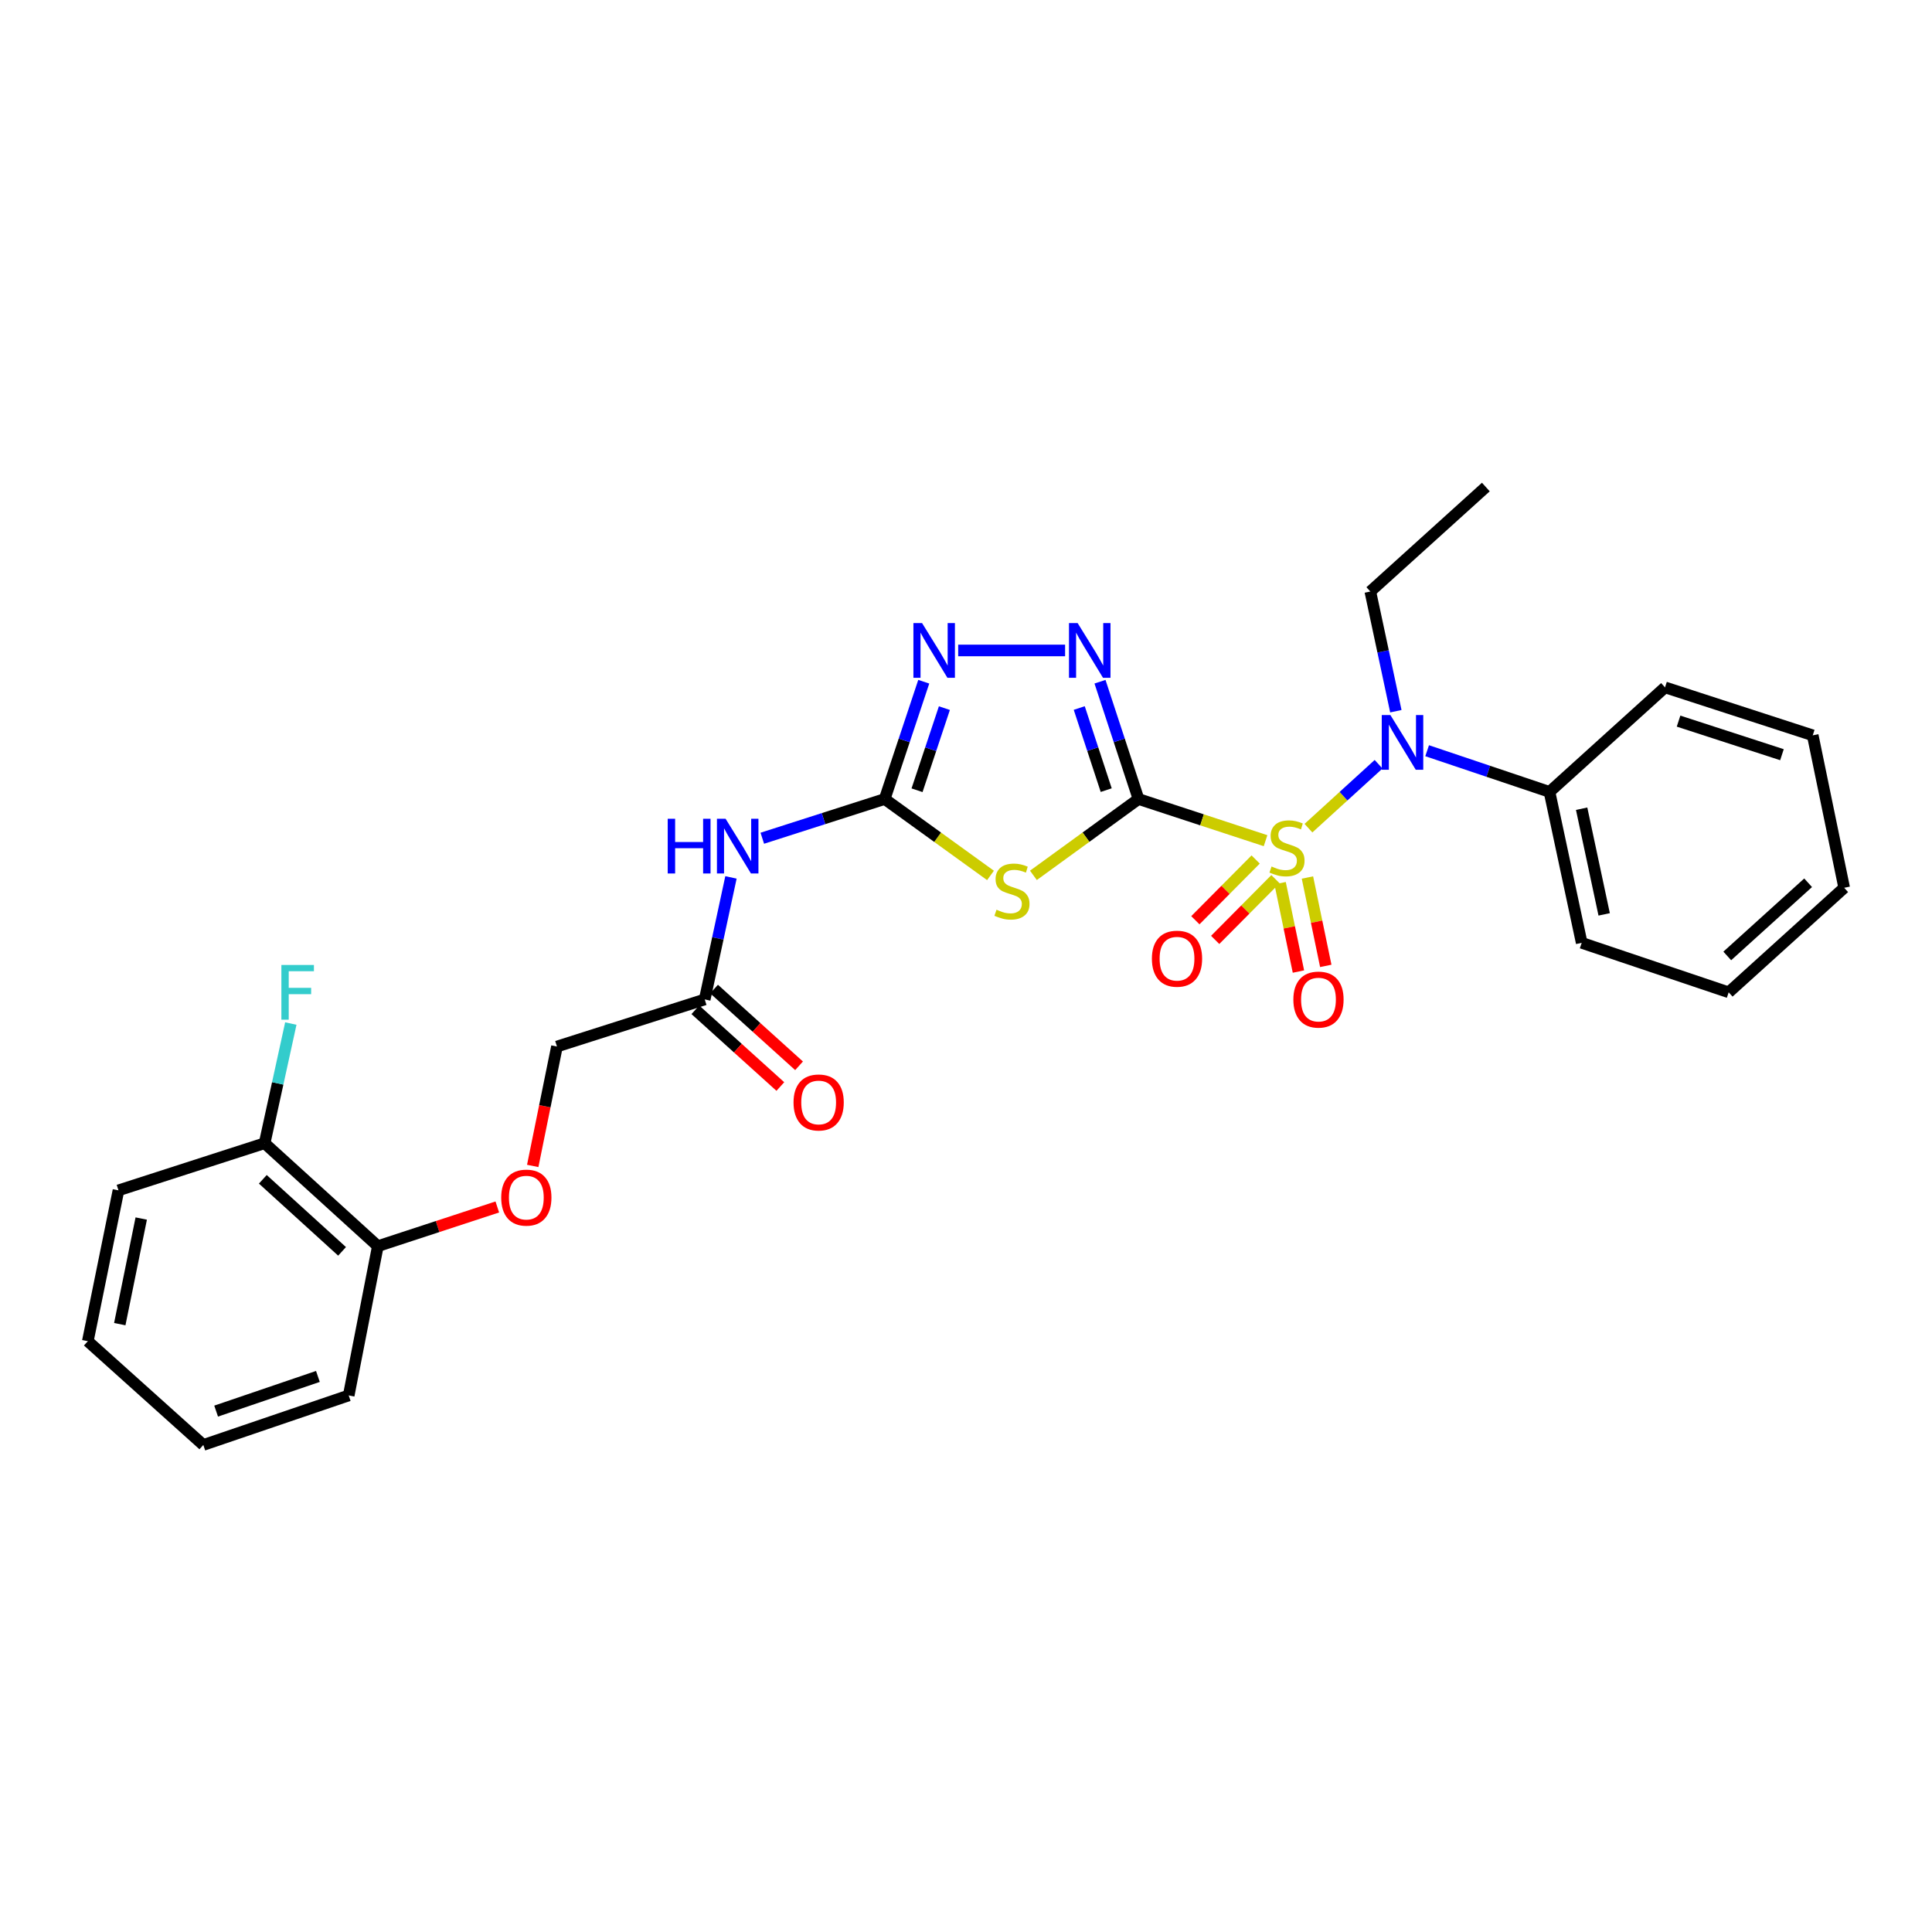 <?xml version='1.0' encoding='iso-8859-1'?>
<svg version='1.1' baseProfile='full'
              xmlns='http://www.w3.org/2000/svg'
                      xmlns:rdkit='http://www.rdkit.org/xml'
                      xmlns:xlink='http://www.w3.org/1999/xlink'
                  xml:space='preserve'
width='1000px' height='1000px' viewBox='0 0 1000 1000'>
<!-- END OF HEADER -->
<rect style='opacity:1.0;fill:#FFFFFF;stroke:none' width='1000' height='1000' x='0' y='0'> </rect>
<path class='bond-0' d='M 589.29,413.568 L 622.17,424.353' style='fill:none;fill-rule:evenodd;stroke:#000000;stroke-width:6px;stroke-linecap:butt;stroke-linejoin:miter;stroke-opacity:1' />
<path class='bond-0' d='M 622.17,424.353 L 655.05,435.137' style='fill:none;fill-rule:evenodd;stroke:#CCCC00;stroke-width:6px;stroke-linecap:butt;stroke-linejoin:miter;stroke-opacity:1' />
<path class='bond-1' d='M 589.29,413.568 L 562.092,433.325' style='fill:none;fill-rule:evenodd;stroke:#000000;stroke-width:6px;stroke-linecap:butt;stroke-linejoin:miter;stroke-opacity:1' />
<path class='bond-1' d='M 562.092,433.325 L 534.894,453.082' style='fill:none;fill-rule:evenodd;stroke:#CCCC00;stroke-width:6px;stroke-linecap:butt;stroke-linejoin:miter;stroke-opacity:1' />
<path class='bond-2' d='M 589.29,413.568 L 579.325,383.213' style='fill:none;fill-rule:evenodd;stroke:#000000;stroke-width:6px;stroke-linecap:butt;stroke-linejoin:miter;stroke-opacity:1' />
<path class='bond-2' d='M 579.325,383.213 L 569.36,352.857' style='fill:none;fill-rule:evenodd;stroke:#0000FF;stroke-width:6px;stroke-linecap:butt;stroke-linejoin:miter;stroke-opacity:1' />
<path class='bond-2' d='M 572.57,408.969 L 565.594,387.72' style='fill:none;fill-rule:evenodd;stroke:#000000;stroke-width:6px;stroke-linecap:butt;stroke-linejoin:miter;stroke-opacity:1' />
<path class='bond-2' d='M 565.594,387.72 L 558.618,366.472' style='fill:none;fill-rule:evenodd;stroke:#0000FF;stroke-width:6px;stroke-linecap:butt;stroke-linejoin:miter;stroke-opacity:1' />
<path class='bond-5' d='M 677.254,428.658 L 695.402,412.114' style='fill:none;fill-rule:evenodd;stroke:#CCCC00;stroke-width:6px;stroke-linecap:butt;stroke-linejoin:miter;stroke-opacity:1' />
<path class='bond-5' d='M 695.402,412.114 L 713.549,395.57' style='fill:none;fill-rule:evenodd;stroke:#0000FF;stroke-width:6px;stroke-linecap:butt;stroke-linejoin:miter;stroke-opacity:1' />
<path class='bond-7' d='M 662.58,457.132 L 667.325,480.004' style='fill:none;fill-rule:evenodd;stroke:#CCCC00;stroke-width:6px;stroke-linecap:butt;stroke-linejoin:miter;stroke-opacity:1' />
<path class='bond-7' d='M 667.325,480.004 L 672.07,502.877' style='fill:none;fill-rule:evenodd;stroke:#FF0000;stroke-width:6px;stroke-linecap:butt;stroke-linejoin:miter;stroke-opacity:1' />
<path class='bond-7' d='M 676.73,454.196 L 681.476,477.068' style='fill:none;fill-rule:evenodd;stroke:#CCCC00;stroke-width:6px;stroke-linecap:butt;stroke-linejoin:miter;stroke-opacity:1' />
<path class='bond-7' d='M 681.476,477.068 L 686.221,499.941' style='fill:none;fill-rule:evenodd;stroke:#FF0000;stroke-width:6px;stroke-linecap:butt;stroke-linejoin:miter;stroke-opacity:1' />
<path class='bond-8' d='M 649.923,444.872 L 634.32,460.592' style='fill:none;fill-rule:evenodd;stroke:#CCCC00;stroke-width:6px;stroke-linecap:butt;stroke-linejoin:miter;stroke-opacity:1' />
<path class='bond-8' d='M 634.32,460.592 L 618.716,476.312' style='fill:none;fill-rule:evenodd;stroke:#FF0000;stroke-width:6px;stroke-linecap:butt;stroke-linejoin:miter;stroke-opacity:1' />
<path class='bond-8' d='M 660.18,455.053 L 644.577,470.773' style='fill:none;fill-rule:evenodd;stroke:#CCCC00;stroke-width:6px;stroke-linecap:butt;stroke-linejoin:miter;stroke-opacity:1' />
<path class='bond-8' d='M 644.577,470.773 L 628.974,486.493' style='fill:none;fill-rule:evenodd;stroke:#FF0000;stroke-width:6px;stroke-linecap:butt;stroke-linejoin:miter;stroke-opacity:1' />
<path class='bond-3' d='M 512.678,453.122 L 485.295,433.345' style='fill:none;fill-rule:evenodd;stroke:#CCCC00;stroke-width:6px;stroke-linecap:butt;stroke-linejoin:miter;stroke-opacity:1' />
<path class='bond-3' d='M 485.295,433.345 L 457.912,413.568' style='fill:none;fill-rule:evenodd;stroke:#000000;stroke-width:6px;stroke-linecap:butt;stroke-linejoin:miter;stroke-opacity:1' />
<path class='bond-4' d='M 551.294,336.674 L 495.959,336.674' style='fill:none;fill-rule:evenodd;stroke:#0000FF;stroke-width:6px;stroke-linecap:butt;stroke-linejoin:miter;stroke-opacity:1' />
<path class='bond-6' d='M 457.912,413.568 L 426.239,423.719' style='fill:none;fill-rule:evenodd;stroke:#000000;stroke-width:6px;stroke-linecap:butt;stroke-linejoin:miter;stroke-opacity:1' />
<path class='bond-6' d='M 426.239,423.719 L 394.567,433.87' style='fill:none;fill-rule:evenodd;stroke:#0000FF;stroke-width:6px;stroke-linecap:butt;stroke-linejoin:miter;stroke-opacity:1' />
<path class='bond-28' d='M 457.912,413.568 L 468.023,383.214' style='fill:none;fill-rule:evenodd;stroke:#000000;stroke-width:6px;stroke-linecap:butt;stroke-linejoin:miter;stroke-opacity:1' />
<path class='bond-28' d='M 468.023,383.214 L 478.133,352.86' style='fill:none;fill-rule:evenodd;stroke:#0000FF;stroke-width:6px;stroke-linecap:butt;stroke-linejoin:miter;stroke-opacity:1' />
<path class='bond-28' d='M 474.657,409.029 L 481.734,387.781' style='fill:none;fill-rule:evenodd;stroke:#000000;stroke-width:6px;stroke-linecap:butt;stroke-linejoin:miter;stroke-opacity:1' />
<path class='bond-28' d='M 481.734,387.781 L 488.811,366.534' style='fill:none;fill-rule:evenodd;stroke:#0000FF;stroke-width:6px;stroke-linecap:butt;stroke-linejoin:miter;stroke-opacity:1' />
<path class='bond-10' d='M 738.683,388.568 L 770.351,399.225' style='fill:none;fill-rule:evenodd;stroke:#0000FF;stroke-width:6px;stroke-linecap:butt;stroke-linejoin:miter;stroke-opacity:1' />
<path class='bond-10' d='M 770.351,399.225 L 802.019,409.883' style='fill:none;fill-rule:evenodd;stroke:#000000;stroke-width:6px;stroke-linecap:butt;stroke-linejoin:miter;stroke-opacity:1' />
<path class='bond-17' d='M 722.49,368.121 L 715.883,337.143' style='fill:none;fill-rule:evenodd;stroke:#0000FF;stroke-width:6px;stroke-linecap:butt;stroke-linejoin:miter;stroke-opacity:1' />
<path class='bond-17' d='M 715.883,337.143 L 709.276,306.164' style='fill:none;fill-rule:evenodd;stroke:#000000;stroke-width:6px;stroke-linecap:butt;stroke-linejoin:miter;stroke-opacity:1' />
<path class='bond-9' d='M 378.347,454.141 L 371.553,485.722' style='fill:none;fill-rule:evenodd;stroke:#0000FF;stroke-width:6px;stroke-linecap:butt;stroke-linejoin:miter;stroke-opacity:1' />
<path class='bond-9' d='M 371.553,485.722 L 364.76,517.302' style='fill:none;fill-rule:evenodd;stroke:#000000;stroke-width:6px;stroke-linecap:butt;stroke-linejoin:miter;stroke-opacity:1' />
<path class='bond-13' d='M 359.917,522.666 L 381.91,542.524' style='fill:none;fill-rule:evenodd;stroke:#000000;stroke-width:6px;stroke-linecap:butt;stroke-linejoin:miter;stroke-opacity:1' />
<path class='bond-13' d='M 381.91,542.524 L 403.904,562.382' style='fill:none;fill-rule:evenodd;stroke:#FF0000;stroke-width:6px;stroke-linecap:butt;stroke-linejoin:miter;stroke-opacity:1' />
<path class='bond-13' d='M 369.602,511.939 L 391.596,531.798' style='fill:none;fill-rule:evenodd;stroke:#000000;stroke-width:6px;stroke-linecap:butt;stroke-linejoin:miter;stroke-opacity:1' />
<path class='bond-13' d='M 391.596,531.798 L 413.589,551.656' style='fill:none;fill-rule:evenodd;stroke:#FF0000;stroke-width:6px;stroke-linecap:butt;stroke-linejoin:miter;stroke-opacity:1' />
<path class='bond-15' d='M 364.76,517.302 L 288.283,541.679' style='fill:none;fill-rule:evenodd;stroke:#000000;stroke-width:6px;stroke-linecap:butt;stroke-linejoin:miter;stroke-opacity:1' />
<path class='bond-18' d='M 802.019,409.883 L 818.679,488.013' style='fill:none;fill-rule:evenodd;stroke:#000000;stroke-width:6px;stroke-linecap:butt;stroke-linejoin:miter;stroke-opacity:1' />
<path class='bond-18' d='M 818.652,418.588 L 830.314,473.279' style='fill:none;fill-rule:evenodd;stroke:#000000;stroke-width:6px;stroke-linecap:butt;stroke-linejoin:miter;stroke-opacity:1' />
<path class='bond-19' d='M 802.019,409.883 L 861.811,355.783' style='fill:none;fill-rule:evenodd;stroke:#000000;stroke-width:6px;stroke-linecap:butt;stroke-linejoin:miter;stroke-opacity:1' />
<path class='bond-11' d='M 275.737,603.488 L 282.01,572.583' style='fill:none;fill-rule:evenodd;stroke:#FF0000;stroke-width:6px;stroke-linecap:butt;stroke-linejoin:miter;stroke-opacity:1' />
<path class='bond-11' d='M 282.01,572.583 L 288.283,541.679' style='fill:none;fill-rule:evenodd;stroke:#000000;stroke-width:6px;stroke-linecap:butt;stroke-linejoin:miter;stroke-opacity:1' />
<path class='bond-12' d='M 257.404,624.726 L 226.484,634.865' style='fill:none;fill-rule:evenodd;stroke:#FF0000;stroke-width:6px;stroke-linecap:butt;stroke-linejoin:miter;stroke-opacity:1' />
<path class='bond-12' d='M 226.484,634.865 L 195.565,645.004' style='fill:none;fill-rule:evenodd;stroke:#000000;stroke-width:6px;stroke-linecap:butt;stroke-linejoin:miter;stroke-opacity:1' />
<path class='bond-14' d='M 195.565,645.004 L 136.969,591.723' style='fill:none;fill-rule:evenodd;stroke:#000000;stroke-width:6px;stroke-linecap:butt;stroke-linejoin:miter;stroke-opacity:1' />
<path class='bond-14' d='M 177.053,647.704 L 136.036,610.408' style='fill:none;fill-rule:evenodd;stroke:#000000;stroke-width:6px;stroke-linecap:butt;stroke-linejoin:miter;stroke-opacity:1' />
<path class='bond-20' d='M 195.565,645.004 L 180.494,722.275' style='fill:none;fill-rule:evenodd;stroke:#000000;stroke-width:6px;stroke-linecap:butt;stroke-linejoin:miter;stroke-opacity:1' />
<path class='bond-16' d='M 136.969,591.723 L 143.748,560.754' style='fill:none;fill-rule:evenodd;stroke:#000000;stroke-width:6px;stroke-linecap:butt;stroke-linejoin:miter;stroke-opacity:1' />
<path class='bond-16' d='M 143.748,560.754 L 150.526,529.784' style='fill:none;fill-rule:evenodd;stroke:#33CCCC;stroke-width:6px;stroke-linecap:butt;stroke-linejoin:miter;stroke-opacity:1' />
<path class='bond-21' d='M 136.969,591.723 L 61.32,616.123' style='fill:none;fill-rule:evenodd;stroke:#000000;stroke-width:6px;stroke-linecap:butt;stroke-linejoin:miter;stroke-opacity:1' />
<path class='bond-22' d='M 709.276,306.164 L 769.068,252.089' style='fill:none;fill-rule:evenodd;stroke:#000000;stroke-width:6px;stroke-linecap:butt;stroke-linejoin:miter;stroke-opacity:1' />
<path class='bond-23' d='M 818.679,488.013 L 894.762,513.625' style='fill:none;fill-rule:evenodd;stroke:#000000;stroke-width:6px;stroke-linecap:butt;stroke-linejoin:miter;stroke-opacity:1' />
<path class='bond-24' d='M 861.811,355.783 L 938.271,380.609' style='fill:none;fill-rule:evenodd;stroke:#000000;stroke-width:6px;stroke-linecap:butt;stroke-linejoin:miter;stroke-opacity:1' />
<path class='bond-24' d='M 868.817,373.253 L 922.339,390.631' style='fill:none;fill-rule:evenodd;stroke:#000000;stroke-width:6px;stroke-linecap:butt;stroke-linejoin:miter;stroke-opacity:1' />
<path class='bond-25' d='M 180.494,722.275 L 105.238,747.911' style='fill:none;fill-rule:evenodd;stroke:#000000;stroke-width:6px;stroke-linecap:butt;stroke-linejoin:miter;stroke-opacity:1' />
<path class='bond-25' d='M 164.546,712.44 L 111.867,730.386' style='fill:none;fill-rule:evenodd;stroke:#000000;stroke-width:6px;stroke-linecap:butt;stroke-linejoin:miter;stroke-opacity:1' />
<path class='bond-30' d='M 61.32,616.123 L 45.455,694.205' style='fill:none;fill-rule:evenodd;stroke:#000000;stroke-width:6px;stroke-linecap:butt;stroke-linejoin:miter;stroke-opacity:1' />
<path class='bond-30' d='M 73.103,630.713 L 61.997,685.371' style='fill:none;fill-rule:evenodd;stroke:#000000;stroke-width:6px;stroke-linecap:butt;stroke-linejoin:miter;stroke-opacity:1' />
<path class='bond-29' d='M 894.762,513.625 L 954.545,459.518' style='fill:none;fill-rule:evenodd;stroke:#000000;stroke-width:6px;stroke-linecap:butt;stroke-linejoin:miter;stroke-opacity:1' />
<path class='bond-29' d='M 894.031,494.794 L 935.88,456.919' style='fill:none;fill-rule:evenodd;stroke:#000000;stroke-width:6px;stroke-linecap:butt;stroke-linejoin:miter;stroke-opacity:1' />
<path class='bond-27' d='M 938.271,380.609 L 954.545,459.518' style='fill:none;fill-rule:evenodd;stroke:#000000;stroke-width:6px;stroke-linecap:butt;stroke-linejoin:miter;stroke-opacity:1' />
<path class='bond-26' d='M 105.238,747.911 L 45.455,694.205' style='fill:none;fill-rule:evenodd;stroke:#000000;stroke-width:6px;stroke-linecap:butt;stroke-linejoin:miter;stroke-opacity:1' />
<path  class='atom-1' d='M 658.152 448.499
Q 658.472 448.619, 659.792 449.179
Q 661.112 449.739, 662.552 450.099
Q 664.032 450.419, 665.472 450.419
Q 668.152 450.419, 669.712 449.139
Q 671.272 447.819, 671.272 445.539
Q 671.272 443.979, 670.472 443.019
Q 669.712 442.059, 668.512 441.539
Q 667.312 441.019, 665.312 440.419
Q 662.792 439.659, 661.272 438.939
Q 659.792 438.219, 658.712 436.699
Q 657.672 435.179, 657.672 432.619
Q 657.672 429.059, 660.072 426.859
Q 662.512 424.659, 667.312 424.659
Q 670.592 424.659, 674.312 426.219
L 673.392 429.299
Q 669.992 427.899, 667.432 427.899
Q 664.672 427.899, 663.152 429.059
Q 661.632 430.179, 661.672 432.139
Q 661.672 433.659, 662.432 434.579
Q 663.232 435.499, 664.352 436.019
Q 665.512 436.539, 667.432 437.139
Q 669.992 437.939, 671.512 438.739
Q 673.032 439.539, 674.112 441.179
Q 675.232 442.779, 675.232 445.539
Q 675.232 449.459, 672.592 451.579
Q 669.992 453.659, 665.632 453.659
Q 663.112 453.659, 661.192 453.099
Q 659.312 452.579, 657.072 451.659
L 658.152 448.499
' fill='#CCCC00'/>
<path  class='atom-2' d='M 515.79 470.868
Q 516.11 470.988, 517.43 471.548
Q 518.75 472.108, 520.19 472.468
Q 521.67 472.788, 523.11 472.788
Q 525.79 472.788, 527.35 471.508
Q 528.91 470.188, 528.91 467.908
Q 528.91 466.348, 528.11 465.388
Q 527.35 464.428, 526.15 463.908
Q 524.95 463.388, 522.95 462.788
Q 520.43 462.028, 518.91 461.308
Q 517.43 460.588, 516.35 459.068
Q 515.31 457.548, 515.31 454.988
Q 515.31 451.428, 517.71 449.228
Q 520.15 447.028, 524.95 447.028
Q 528.23 447.028, 531.95 448.588
L 531.03 451.668
Q 527.63 450.268, 525.07 450.268
Q 522.31 450.268, 520.79 451.428
Q 519.27 452.548, 519.31 454.508
Q 519.31 456.028, 520.07 456.948
Q 520.87 457.868, 521.99 458.388
Q 523.15 458.908, 525.07 459.508
Q 527.63 460.308, 529.15 461.108
Q 530.67 461.908, 531.75 463.548
Q 532.87 465.148, 532.87 467.908
Q 532.87 471.828, 530.23 473.948
Q 527.63 476.028, 523.27 476.028
Q 520.75 476.028, 518.83 475.468
Q 516.95 474.948, 514.71 474.028
L 515.79 470.868
' fill='#CCCC00'/>
<path  class='atom-3' d='M 557.787 322.514
L 567.067 337.514
Q 567.987 338.994, 569.467 341.674
Q 570.947 344.354, 571.027 344.514
L 571.027 322.514
L 574.787 322.514
L 574.787 350.834
L 570.907 350.834
L 560.947 334.434
Q 559.787 332.514, 558.547 330.314
Q 557.347 328.114, 556.987 327.434
L 556.987 350.834
L 553.307 350.834
L 553.307 322.514
L 557.787 322.514
' fill='#0000FF'/>
<path  class='atom-5' d='M 477.265 322.514
L 486.545 337.514
Q 487.465 338.994, 488.945 341.674
Q 490.425 344.354, 490.505 344.514
L 490.505 322.514
L 494.265 322.514
L 494.265 350.834
L 490.385 350.834
L 480.425 334.434
Q 479.265 332.514, 478.025 330.314
Q 476.825 328.114, 476.465 327.434
L 476.465 350.834
L 472.785 350.834
L 472.785 322.514
L 477.265 322.514
' fill='#0000FF'/>
<path  class='atom-6' d='M 719.676 370.118
L 728.956 385.118
Q 729.876 386.598, 731.356 389.278
Q 732.836 391.958, 732.916 392.118
L 732.916 370.118
L 736.676 370.118
L 736.676 398.438
L 732.796 398.438
L 722.836 382.038
Q 721.676 380.118, 720.436 377.918
Q 719.236 375.718, 718.876 375.038
L 718.876 398.438
L 715.196 398.438
L 715.196 370.118
L 719.676 370.118
' fill='#0000FF'/>
<path  class='atom-7' d='M 345.609 423.792
L 349.449 423.792
L 349.449 435.832
L 363.929 435.832
L 363.929 423.792
L 367.769 423.792
L 367.769 452.112
L 363.929 452.112
L 363.929 439.032
L 349.449 439.032
L 349.449 452.112
L 345.609 452.112
L 345.609 423.792
' fill='#0000FF'/>
<path  class='atom-7' d='M 375.569 423.792
L 384.849 438.792
Q 385.769 440.272, 387.249 442.952
Q 388.729 445.632, 388.809 445.792
L 388.809 423.792
L 392.569 423.792
L 392.569 452.112
L 388.689 452.112
L 378.729 435.712
Q 377.569 433.792, 376.329 431.592
Q 375.129 429.392, 374.769 428.712
L 374.769 452.112
L 371.089 452.112
L 371.089 423.792
L 375.569 423.792
' fill='#0000FF'/>
<path  class='atom-8' d='M 669.443 517.382
Q 669.443 510.582, 672.803 506.782
Q 676.163 502.982, 682.443 502.982
Q 688.723 502.982, 692.083 506.782
Q 695.443 510.582, 695.443 517.382
Q 695.443 524.262, 692.043 528.182
Q 688.643 532.062, 682.443 532.062
Q 676.203 532.062, 672.803 528.182
Q 669.443 524.302, 669.443 517.382
M 682.443 528.862
Q 686.763 528.862, 689.083 525.982
Q 691.443 523.062, 691.443 517.382
Q 691.443 511.822, 689.083 509.022
Q 686.763 506.182, 682.443 506.182
Q 678.123 506.182, 675.763 508.982
Q 673.443 511.782, 673.443 517.382
Q 673.443 523.102, 675.763 525.982
Q 678.123 528.862, 682.443 528.862
' fill='#FF0000'/>
<path  class='atom-9' d='M 596.218 496.218
Q 596.218 489.418, 599.578 485.618
Q 602.938 481.818, 609.218 481.818
Q 615.498 481.818, 618.858 485.618
Q 622.218 489.418, 622.218 496.218
Q 622.218 503.098, 618.818 507.018
Q 615.418 510.898, 609.218 510.898
Q 602.978 510.898, 599.578 507.018
Q 596.218 503.138, 596.218 496.218
M 609.218 507.698
Q 613.538 507.698, 615.858 504.818
Q 618.218 501.898, 618.218 496.218
Q 618.218 490.658, 615.858 487.858
Q 613.538 485.018, 609.218 485.018
Q 604.898 485.018, 602.538 487.818
Q 600.218 490.618, 600.218 496.218
Q 600.218 501.938, 602.538 504.818
Q 604.898 507.698, 609.218 507.698
' fill='#FF0000'/>
<path  class='atom-12' d='M 259.426 619.881
Q 259.426 613.081, 262.786 609.281
Q 266.146 605.481, 272.426 605.481
Q 278.706 605.481, 282.066 609.281
Q 285.426 613.081, 285.426 619.881
Q 285.426 626.761, 282.026 630.681
Q 278.626 634.561, 272.426 634.561
Q 266.186 634.561, 262.786 630.681
Q 259.426 626.801, 259.426 619.881
M 272.426 631.361
Q 276.746 631.361, 279.066 628.481
Q 281.426 625.561, 281.426 619.881
Q 281.426 614.321, 279.066 611.521
Q 276.746 608.681, 272.426 608.681
Q 268.106 608.681, 265.746 611.481
Q 263.426 614.281, 263.426 619.881
Q 263.426 625.601, 265.746 628.481
Q 268.106 631.361, 272.426 631.361
' fill='#FF0000'/>
<path  class='atom-14' d='M 410.733 570.631
Q 410.733 563.831, 414.093 560.031
Q 417.453 556.231, 423.733 556.231
Q 430.013 556.231, 433.373 560.031
Q 436.733 563.831, 436.733 570.631
Q 436.733 577.511, 433.333 581.431
Q 429.933 585.311, 423.733 585.311
Q 417.493 585.311, 414.093 581.431
Q 410.733 577.551, 410.733 570.631
M 423.733 582.111
Q 428.053 582.111, 430.373 579.231
Q 432.733 576.311, 432.733 570.631
Q 432.733 565.071, 430.373 562.271
Q 428.053 559.431, 423.733 559.431
Q 419.413 559.431, 417.053 562.231
Q 414.733 565.031, 414.733 570.631
Q 414.733 576.351, 417.053 579.231
Q 419.413 582.111, 423.733 582.111
' fill='#FF0000'/>
<path  class='atom-17' d='M 145.643 499.465
L 162.483 499.465
L 162.483 502.705
L 149.443 502.705
L 149.443 511.305
L 161.043 511.305
L 161.043 514.585
L 149.443 514.585
L 149.443 527.785
L 145.643 527.785
L 145.643 499.465
' fill='#33CCCC'/>
</svg>
